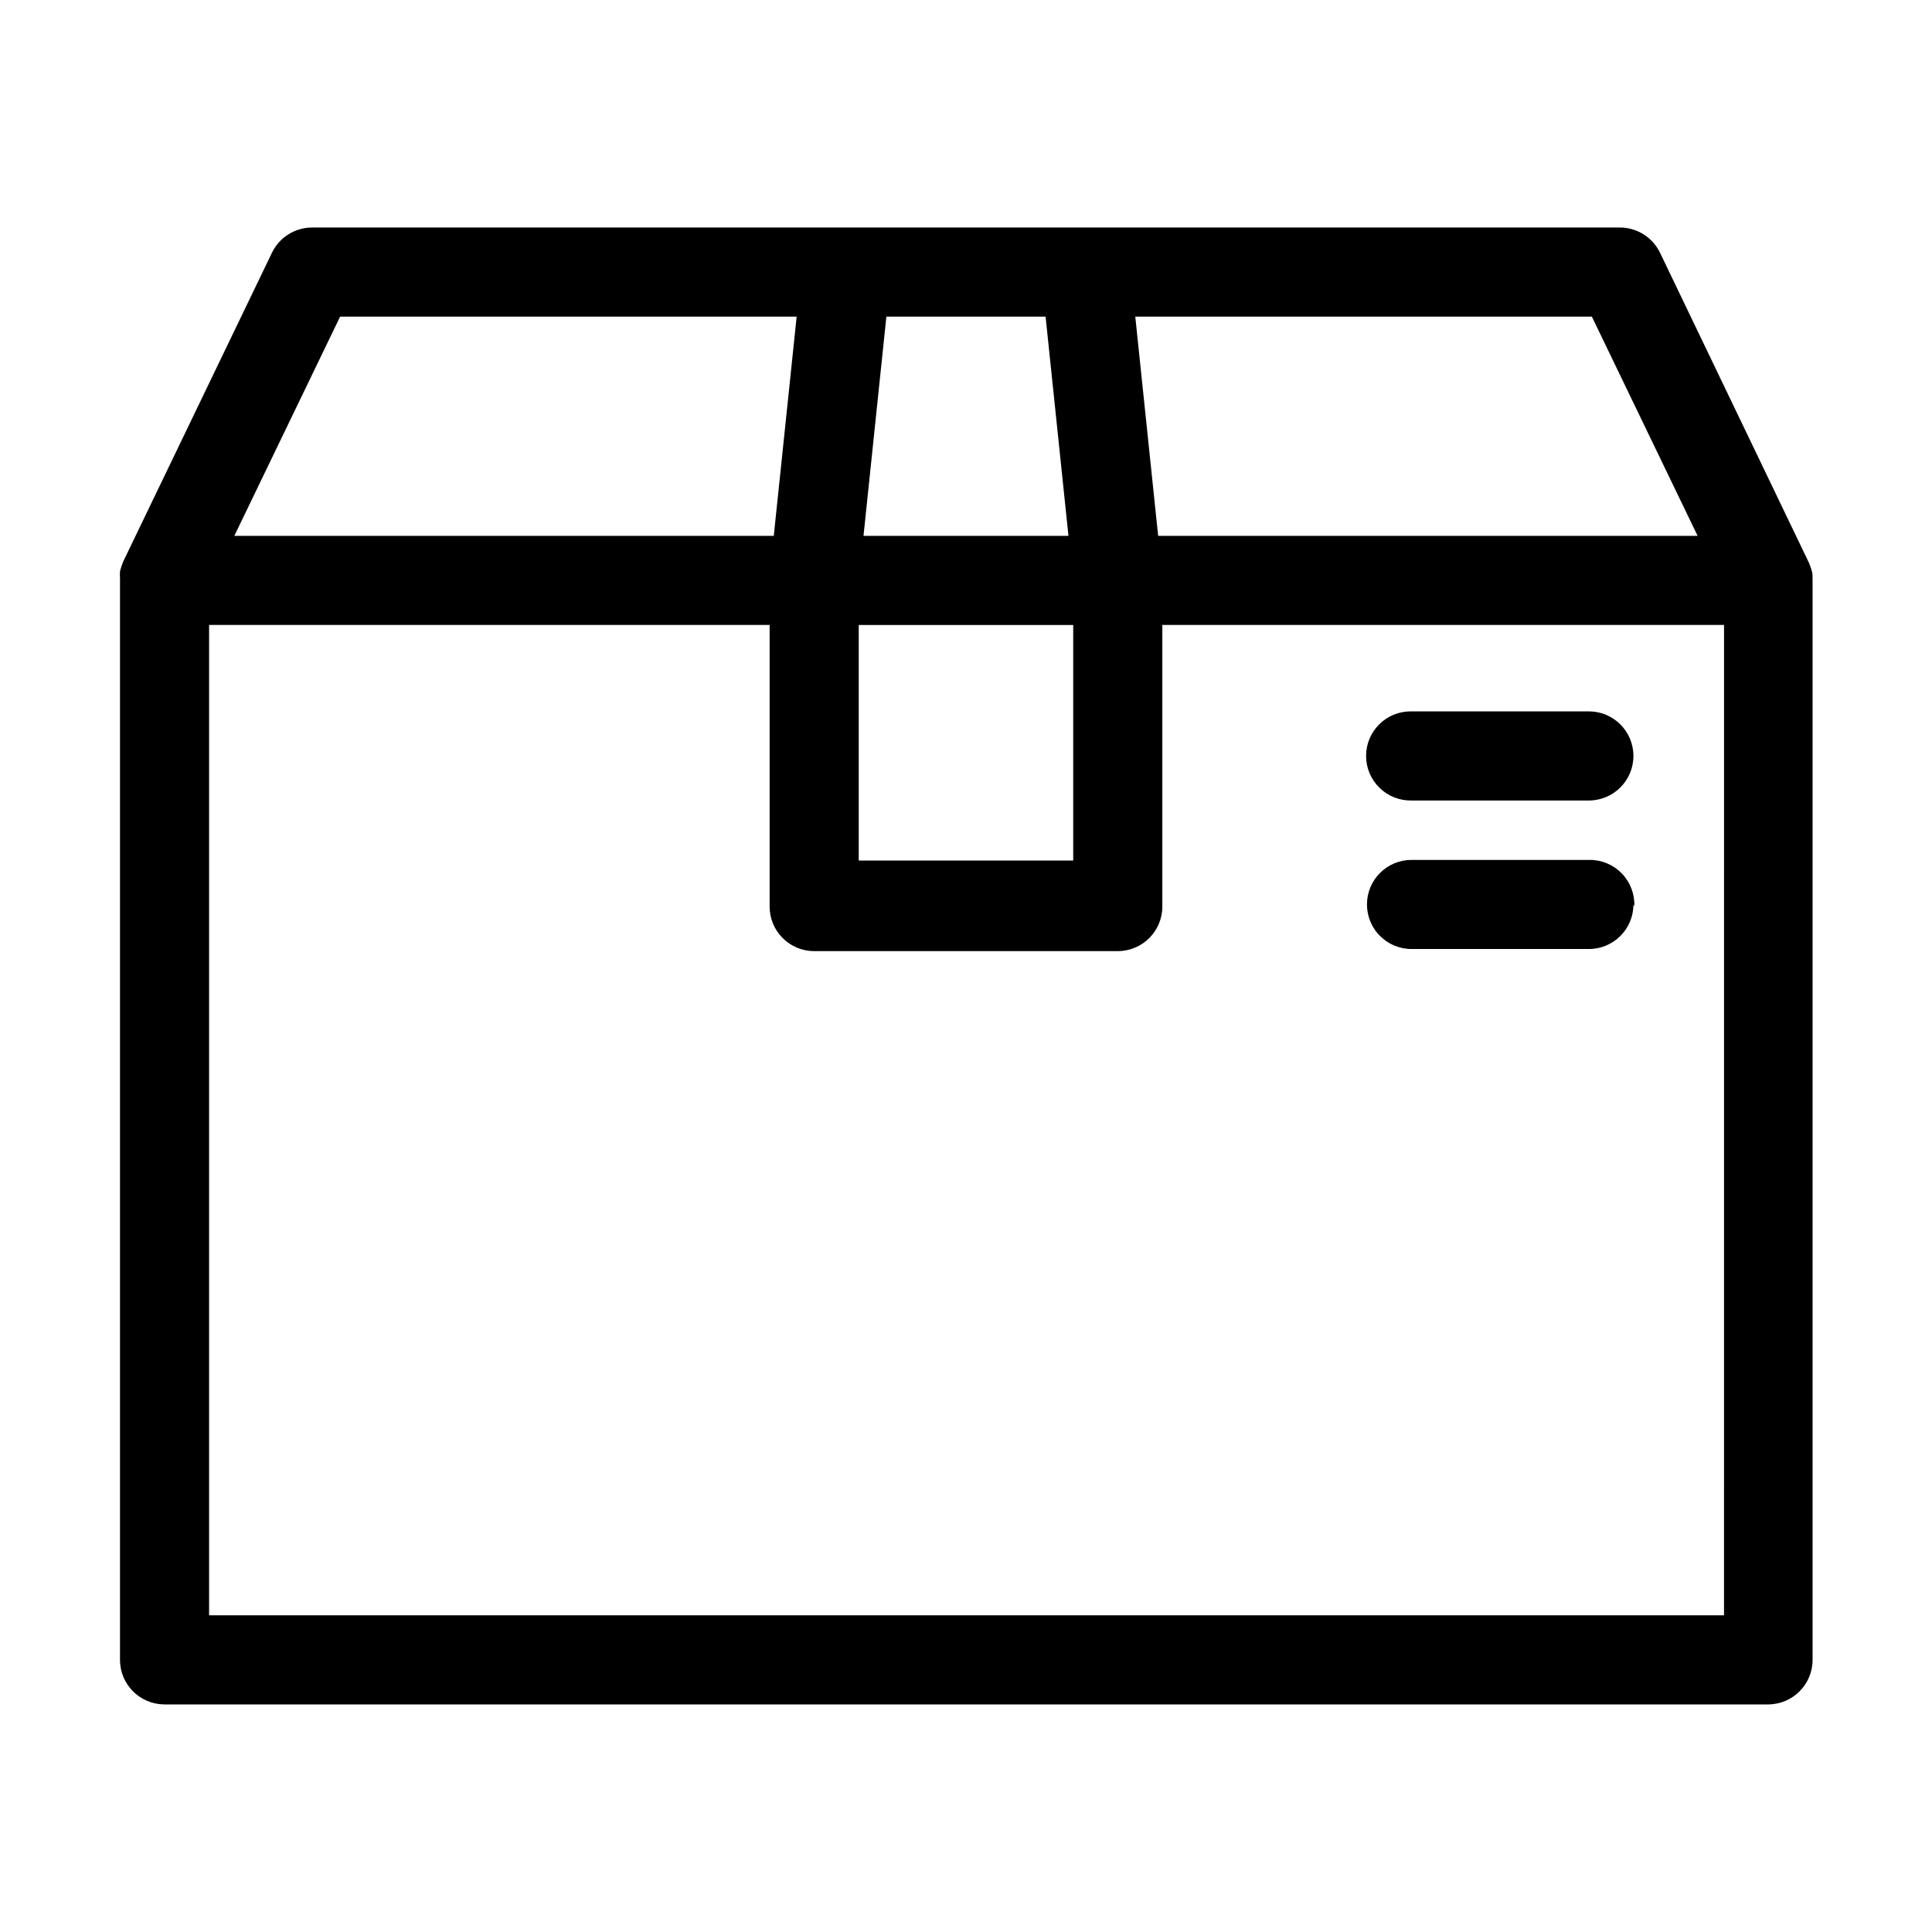 <?xml version="1.0" encoding="UTF-8"?>
<!-- Uploaded to: ICON Repo, www.svgrepo.com, Generator: ICON Repo Mixer Tools -->
<svg fill="#000000" width="800px" height="800px" version="1.1" viewBox="144 144 512 512" xmlns="http://www.w3.org/2000/svg">
 <path d="m624.27 295.77c-0.23-0.887-0.52-1.754-0.867-2.598l-39.438-82.105c-1.969-4.168-6.18-6.812-10.785-6.769h-346.37c-4.606-0.043-8.816 2.602-10.781 6.769l-39.359 81.711h-0.004c-0.348 0.844-0.637 1.715-0.863 2.598-0.043 0.684-0.043 1.367 0 2.047v286.46c-0.004 6.457 5.188 11.719 11.648 11.805h425.09c6.523 0 11.809-5.285 11.809-11.805v-286.23c0.012-0.633-0.016-1.262-0.078-1.891zm-30.387-9.762h-142.96l-6.062-58.094h121zm-193.89 86.043h-28.418v-62.426h56.836v62.426zm21.098-144.14 6.062 58.094h-54.316l6.062-58.094zm-186.96 0h120.99l-6.062 58.094h-142.96zm366.75 344.16h-401.47v-262.45h148.55v74.625c0 6.523 5.285 11.809 11.809 11.809h80.449c6.523 0 11.809-5.285 11.809-11.809v-74.625h148.86zm-94.855-227.74c0-6.523 5.285-11.809 11.809-11.809h47.23c6.523 0 11.809 5.285 11.809 11.809 0 6.519-5.285 11.809-11.809 11.809h-46.996c-3.172 0.062-6.234-1.152-8.5-3.375-2.269-2.223-3.543-5.262-3.543-8.434zm70.848 39.359c0 6.523-5.285 11.809-11.809 11.809h-46.996c-6.519 0-11.809-5.285-11.809-11.809 0-6.519 5.289-11.809 11.809-11.809h47.234c3.227-0.004 6.316 1.316 8.551 3.652 2.231 2.336 3.406 5.481 3.254 8.707z"/>
</svg>